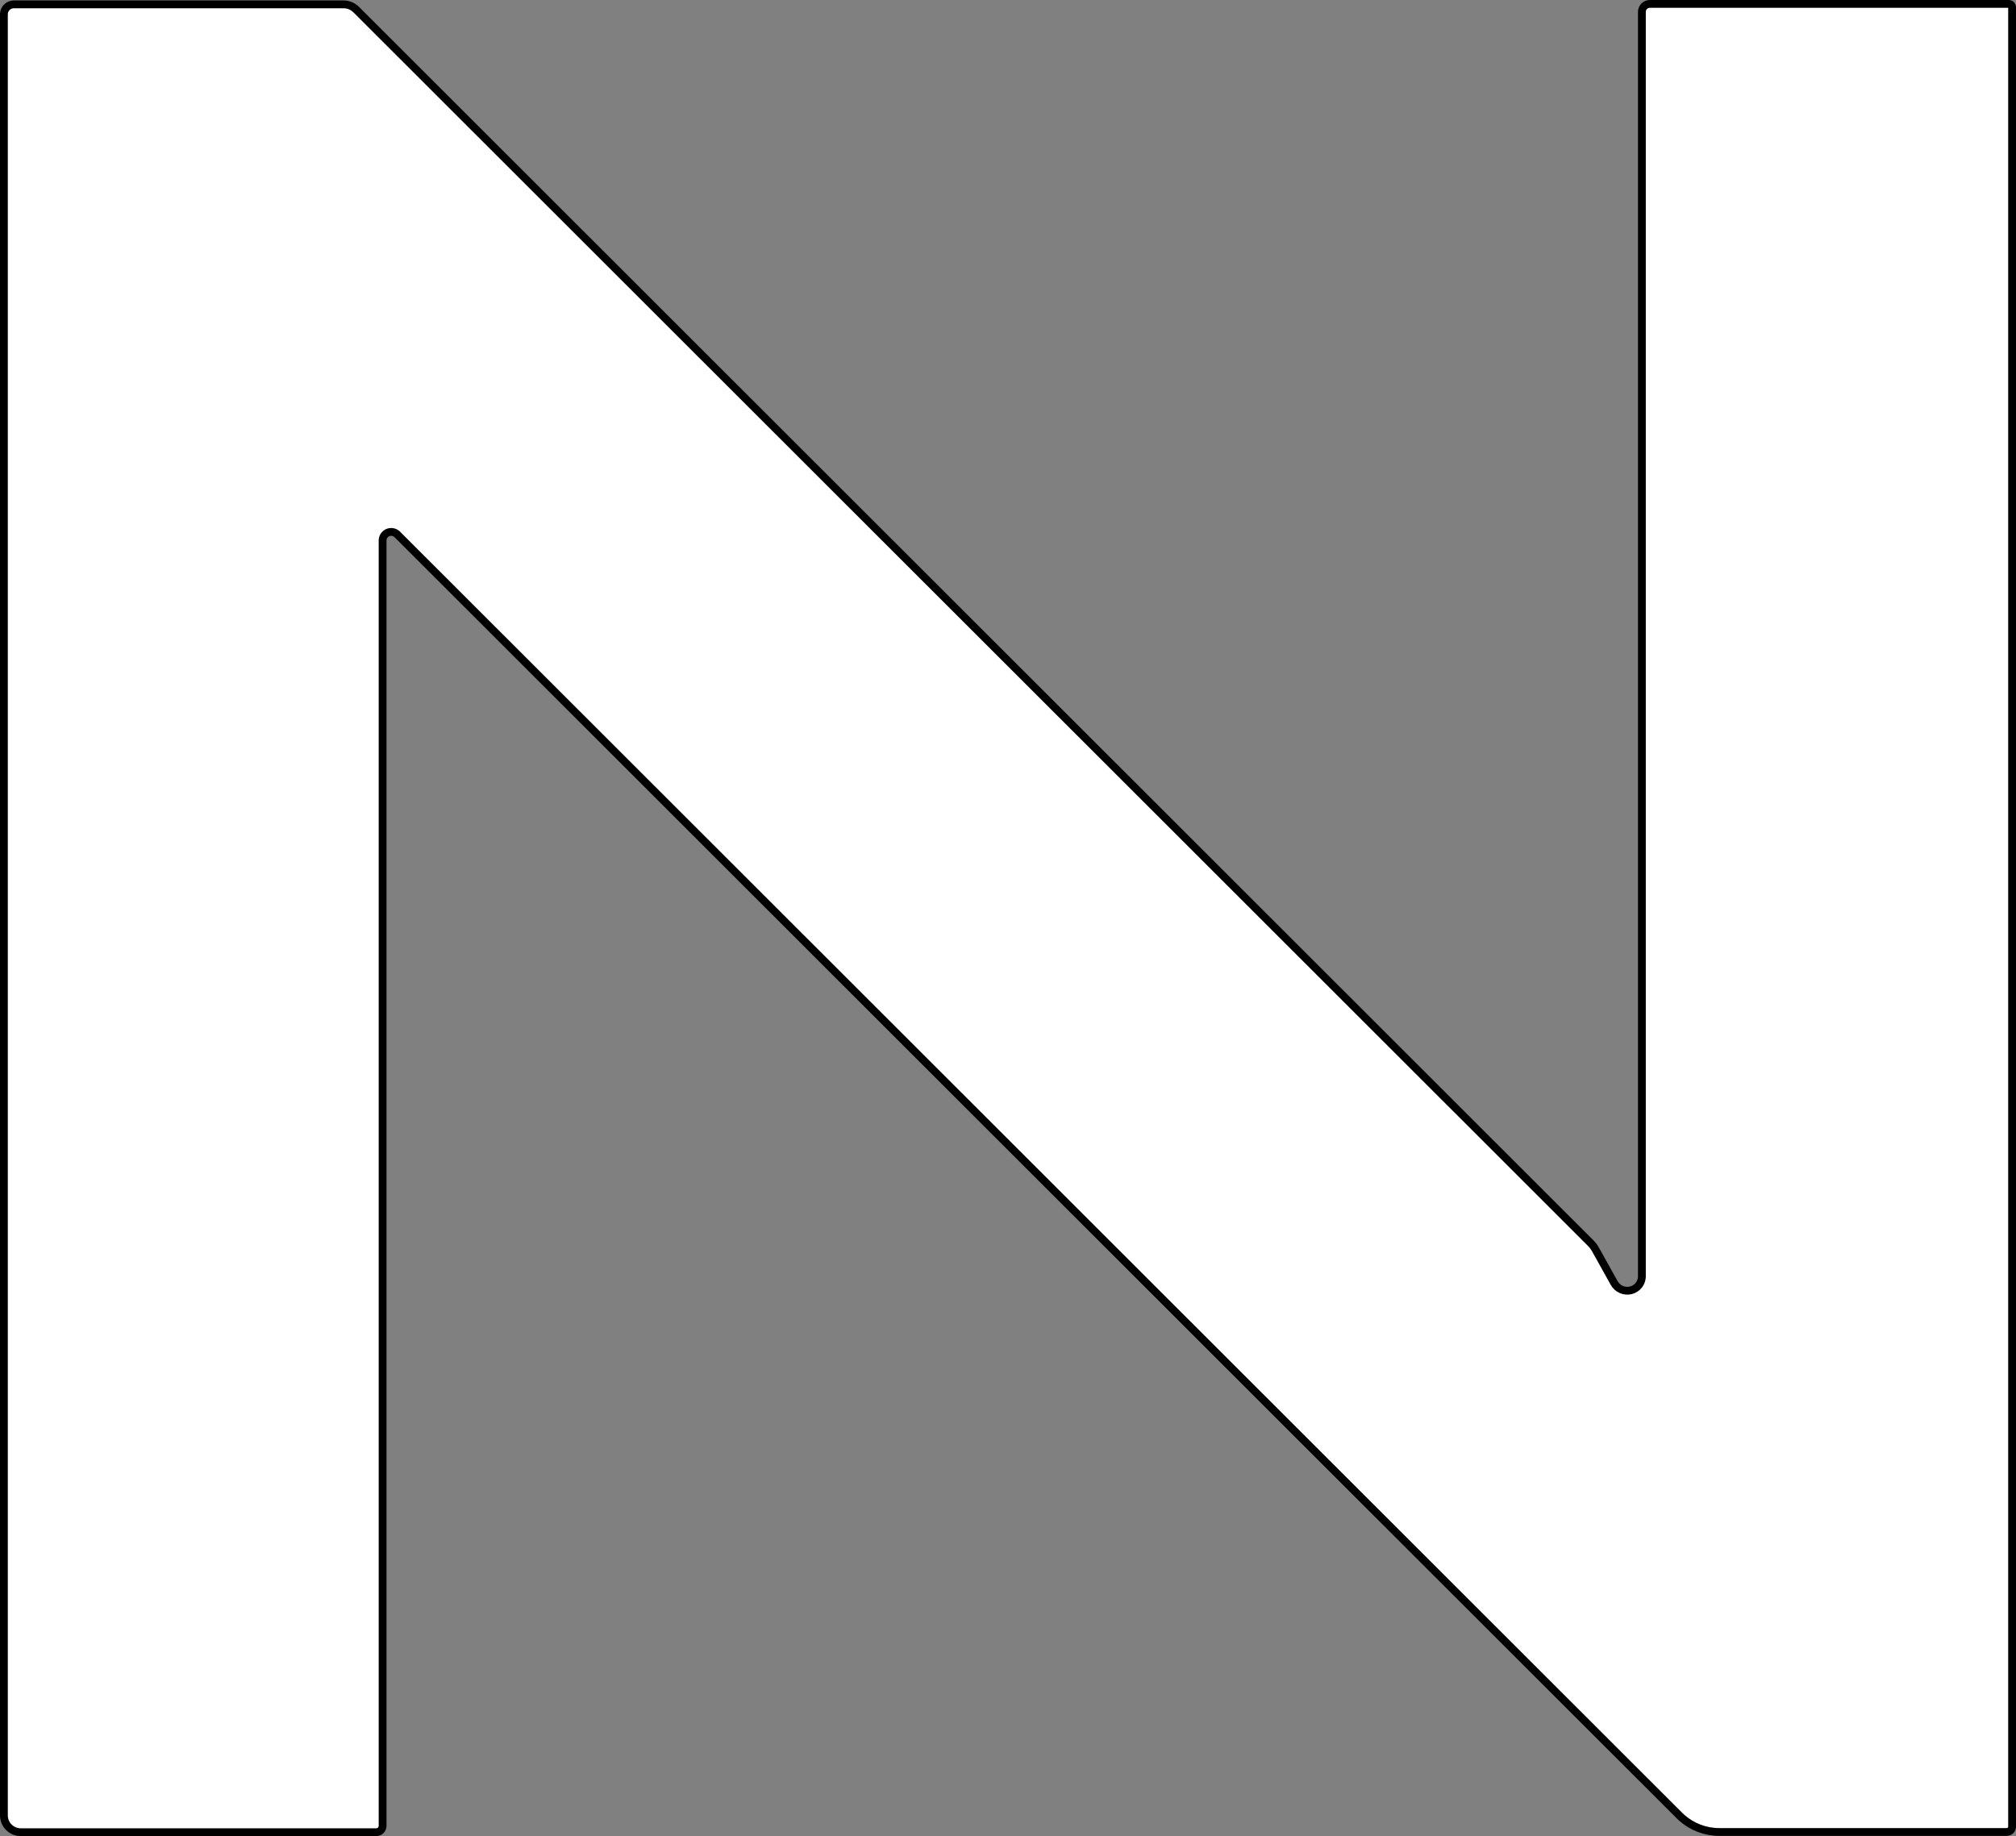 <svg xmlns="http://www.w3.org/2000/svg" width="258" height="235" viewBox="0 0 258 235" fill="none"><rect x="0" y="0" width="258" height="235" fill="#808080" stroke="none"/><path d="M211.138 0.5H257.057C257.179 0.5 257.294 0.548 257.376 0.627C257.457 0.706 257.5 0.81 257.5 0.914V233.801C257.5 233.974 257.43 234.144 257.3 234.271C257.169 234.398 256.989 234.472 256.8 234.472H220.024C218.242 234.473 216.526 233.815 215.205 232.632L214.946 232.389L50.845 68.404H50.844C50.694 68.253 50.503 68.148 50.295 68.103C50.085 68.057 49.865 68.074 49.664 68.152C49.463 68.23 49.29 68.366 49.165 68.542C49.04 68.718 48.97 68.926 48.963 69.142V233.687C48.963 233.902 48.877 234.109 48.725 234.262C48.572 234.414 48.364 234.5 48.148 234.5H2.657C2.085 234.5 1.536 234.272 1.132 233.868C0.727 233.464 0.5 232.916 0.5 232.345V1.827L0.506 1.702C0.535 1.411 0.664 1.138 0.872 0.93C1.111 0.691 1.434 0.557 1.771 0.557H43.977C44.272 0.557 44.567 0.617 44.845 0.733C45.122 0.85 45.377 1.021 45.594 1.238L45.595 1.239L203.555 159.086C203.807 159.338 204.019 159.618 204.186 159.917V159.918L206.586 164.229L206.59 164.235C206.798 164.597 207.119 164.881 207.504 165.045C207.888 165.209 208.316 165.244 208.721 165.142C209.125 165.039 209.484 164.805 209.738 164.476C209.961 164.187 210.092 163.84 210.118 163.479L210.123 163.323V1.514C210.123 1.245 210.23 0.987 210.42 0.797C210.61 0.607 210.869 0.5 211.138 0.5Z" fill="white" stroke="black"></path></svg>